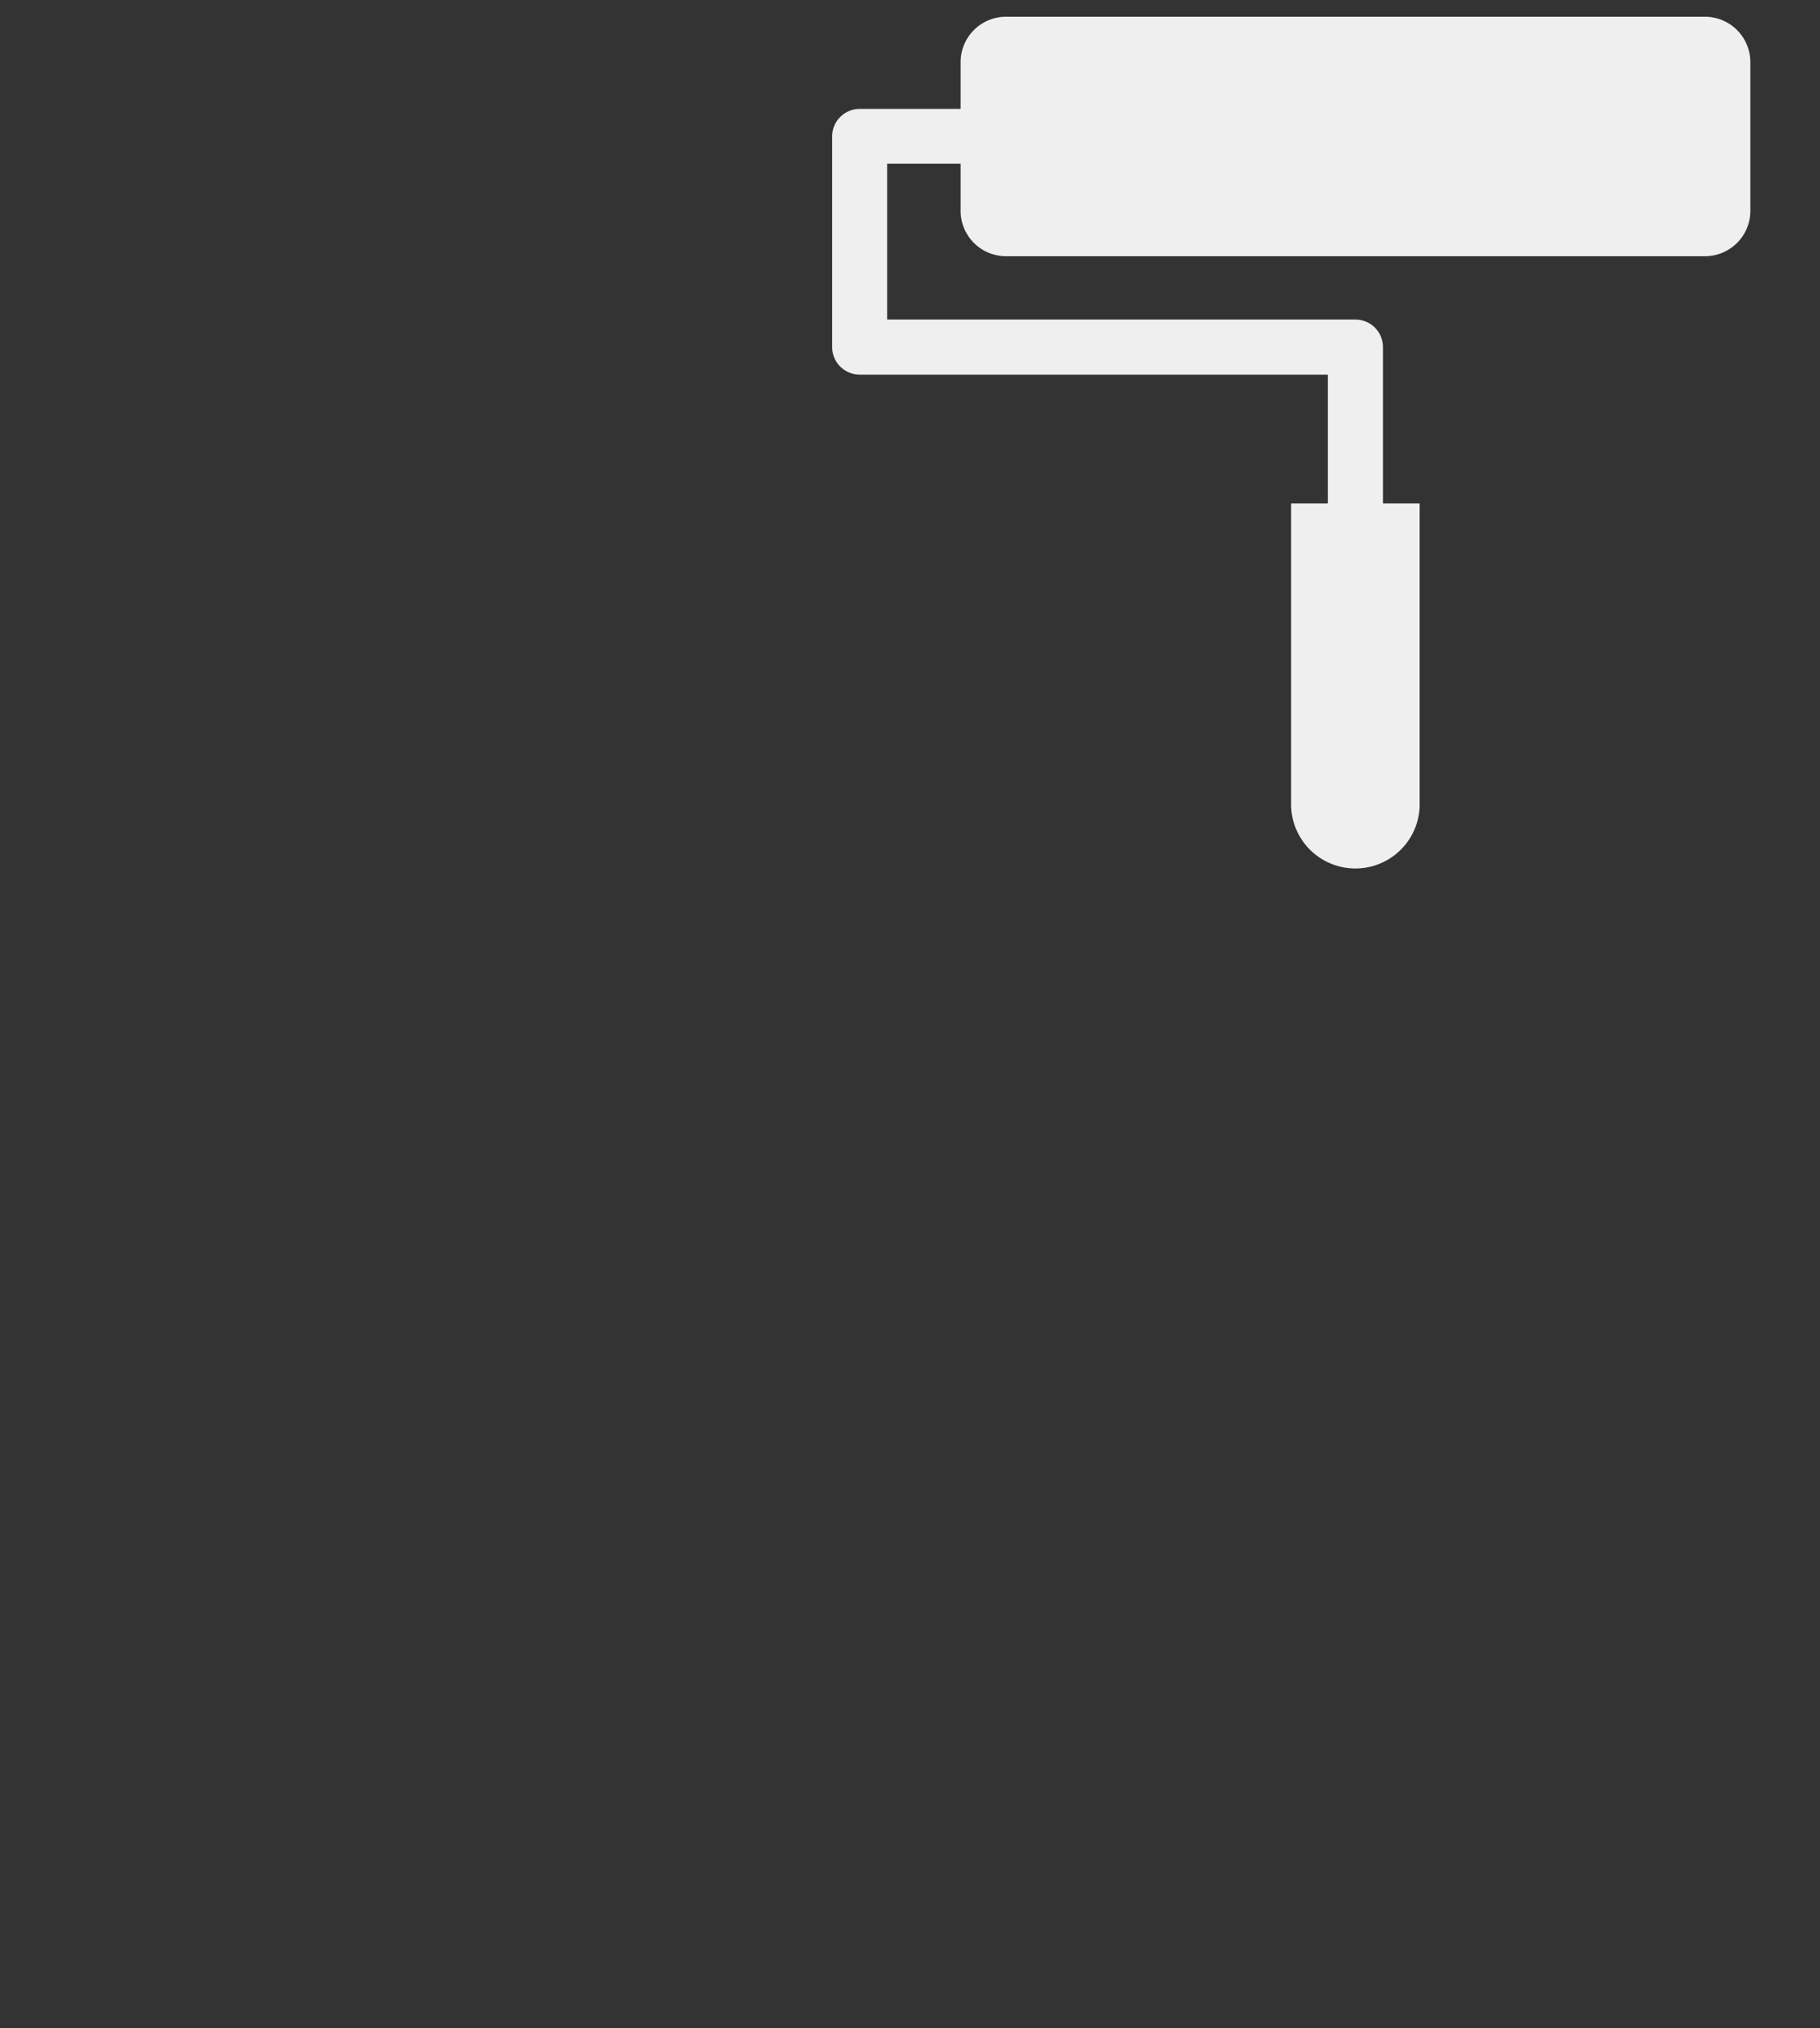 <svg xmlns="http://www.w3.org/2000/svg" viewBox="0 0 236.03 262.98"><rect x="0" y="0" width="236.03" height="262.98" fill="#333333" stroke="none"/><title>Fasihi_design_1</title><path d="M221.15,2.17H130.4a5.89,5.89,0,0,0-5.82,5.95v6H111.49a3.57,3.57,0,0,0-3.57,3.57h0V45a3.57,3.57,0,0,0,3.57,3.57H172.2v16.7h-4.76v39.28a8.34,8.34,0,0,0,16.67,0V65.27h-4.76V45a3.57,3.57,0,0,0-3.57-3.57H115.06V21.22h9.52v6a5.89,5.89,0,0,0,5.78,6h90.79A5.89,5.89,0,0,0,227,27.29V8.12a5.9,5.9,0,0,0-5.85-5.95Z" fill="#efefef"/></svg>